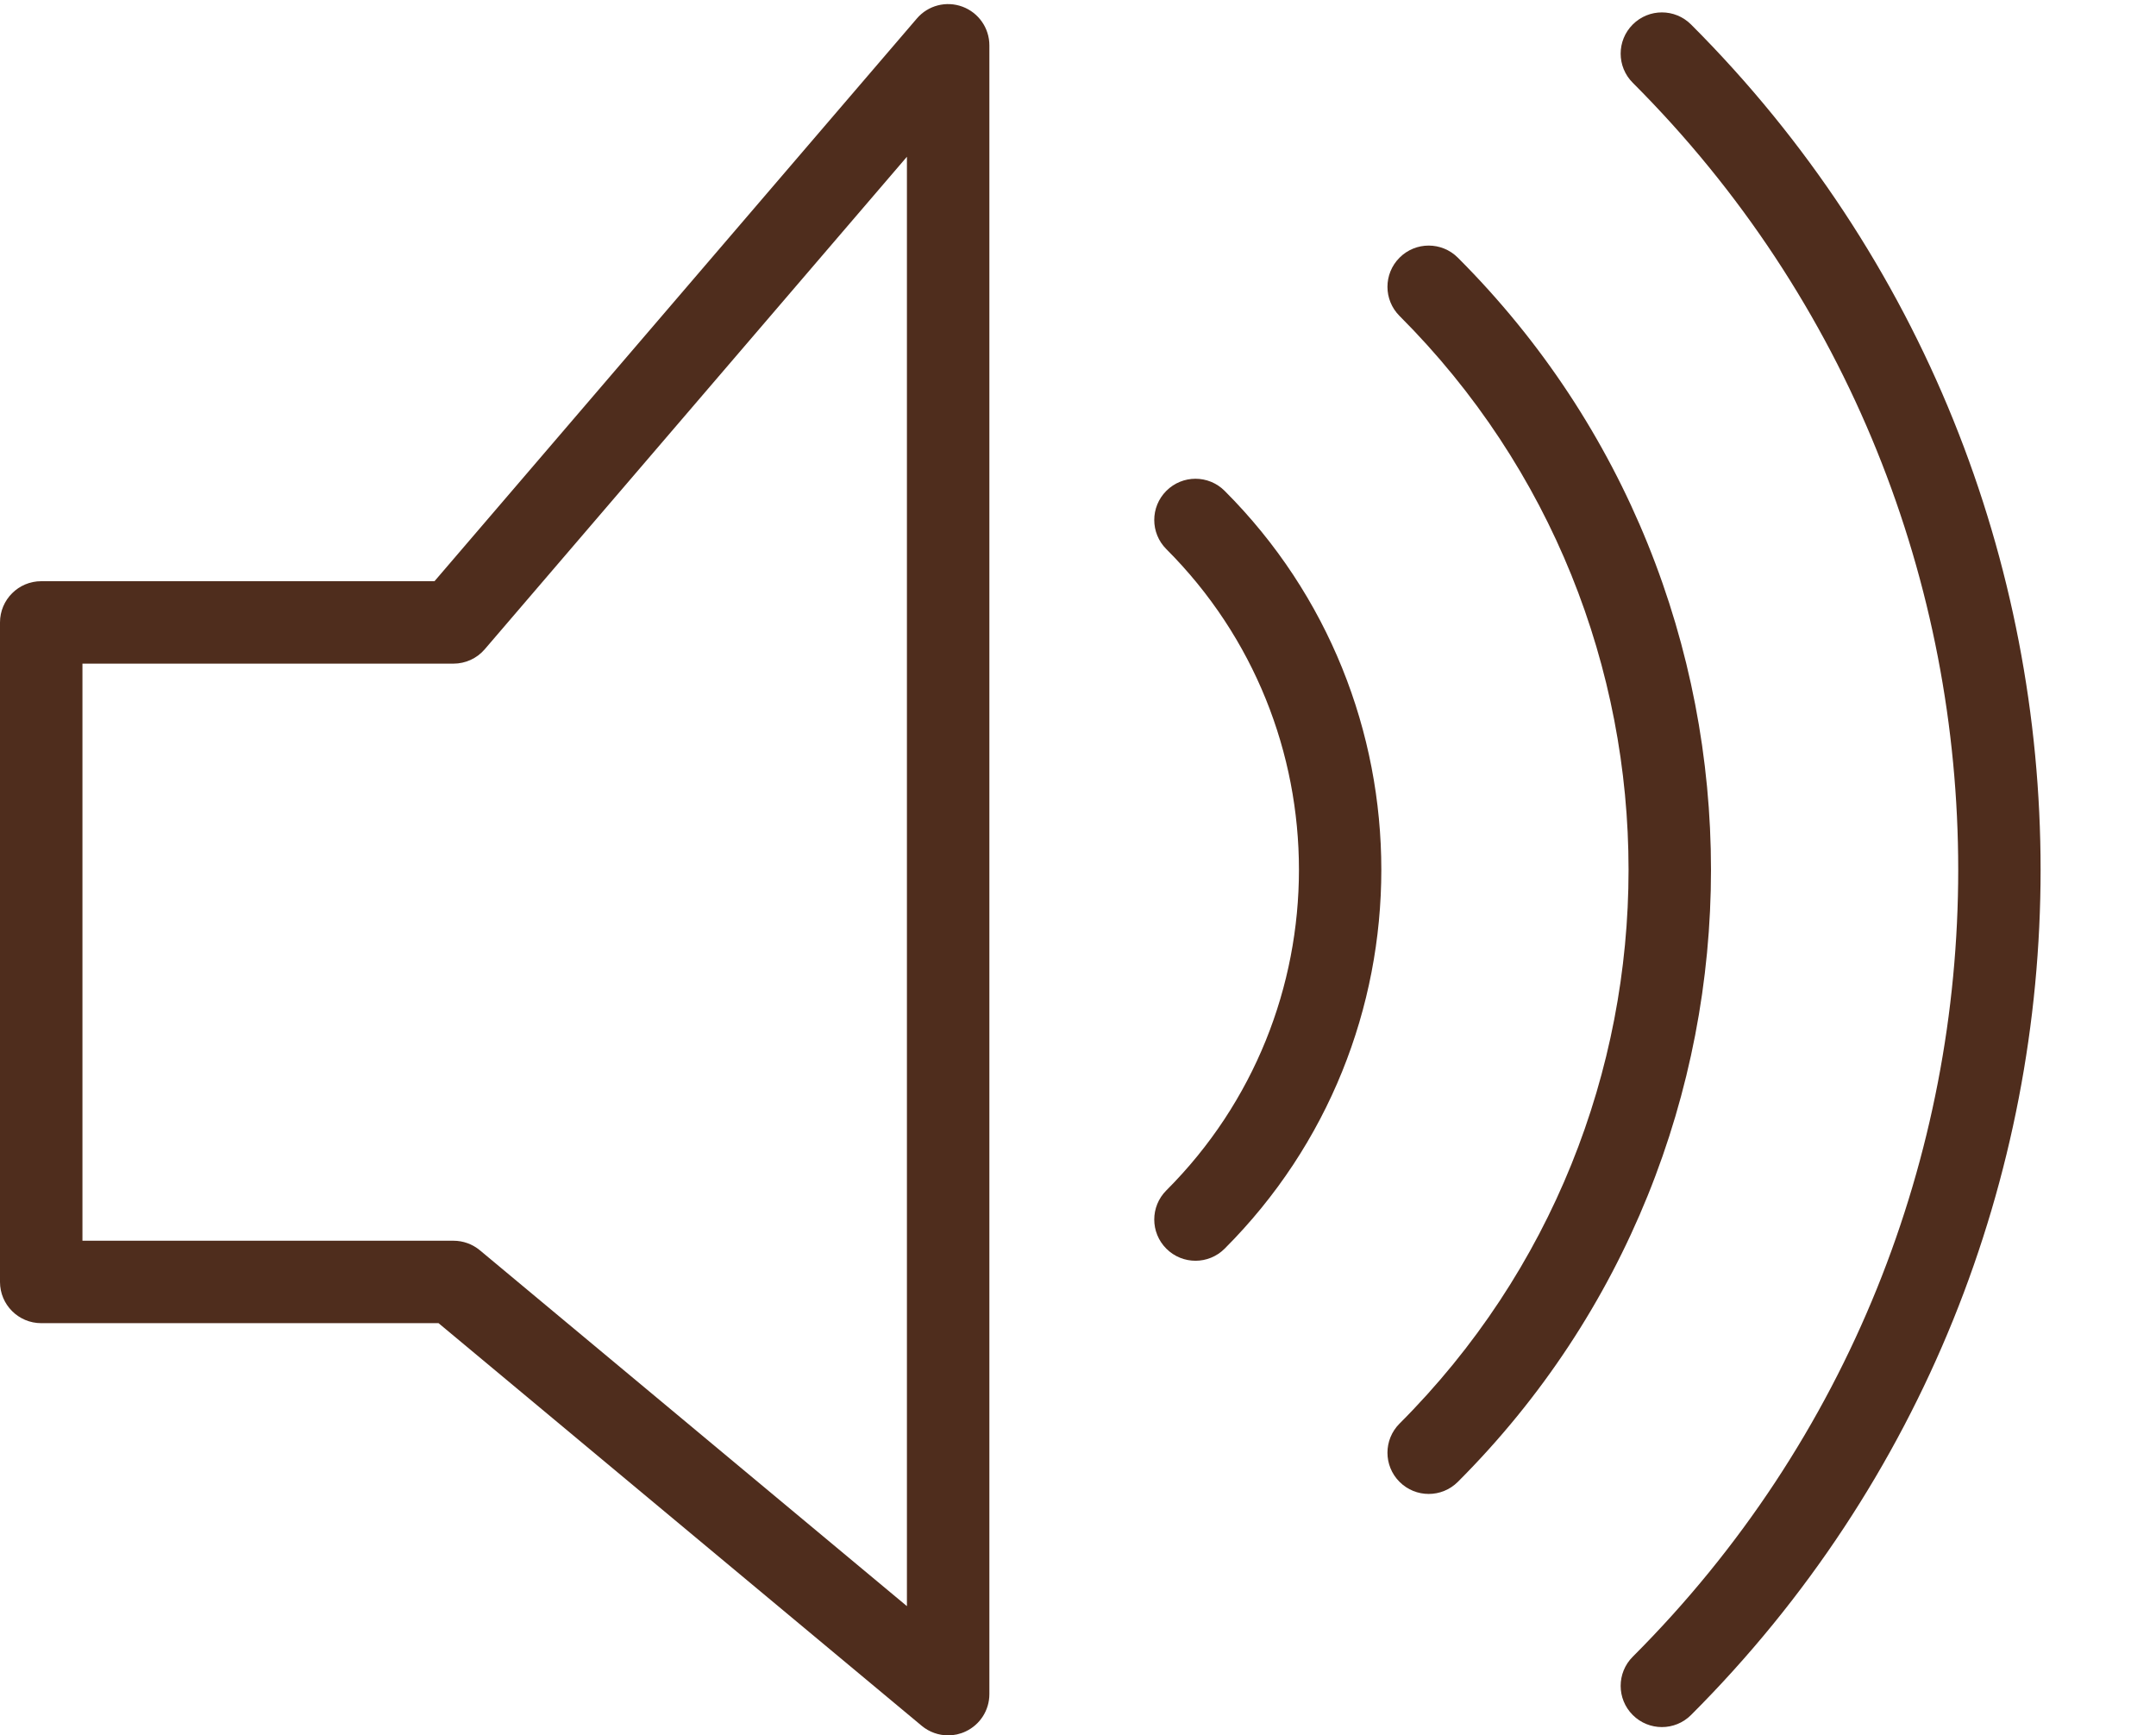 <?xml version="1.0" encoding="UTF-8" standalone="no"?><svg xmlns="http://www.w3.org/2000/svg" xmlns:xlink="http://www.w3.org/1999/xlink" fill="#4f2d1d" height="42.1" preserveAspectRatio="xMidYMid meet" version="1" viewBox="7.0 10.9 52.3 42.1" width="52.3" zoomAndPan="magnify"><g id="change1_1"><path d="M30.347,11.062c-0.393,-0.146 -0.834,-0.032 -1.106,0.287l-11.701,13.651h-9.54c-0.552,0 -1,0.448 -1,1v16c0,0.553 0.448,1 1,1h9.638l11.722,9.769c0.183,0.152 0.411,0.231 0.64,0.231c0.144,0 0.289,-0.031 0.424,-0.095c0.351,-0.164 0.576,-0.517 0.576,-0.905v-40c0,-0.418 -0.261,-0.792 -0.653,-0.938Zm-1.347,38.803l-10.36,-8.634c-0.18,-0.149 -0.406,-0.231 -0.64,-0.231h-9v-14h9c0.292,0 0.569,-0.127 0.759,-0.349l10.241,-11.948v35.162Z" fill="inherit"/><path d="M35.293,22.808c-0.391,0.391 -0.391,1.023 0,1.414c4.289,4.289 4.289,11.268 0,15.557c-0.391,0.391 -0.391,1.023 0,1.414c0.195,0.195 0.451,0.293 0.707,0.293c0.256,0 0.512,-0.098 0.707,-0.293c5.068,-5.068 5.068,-13.316 0,-18.385c-0.391,-0.391 -1.023,-0.391 -1.414,-3.55271e-15Z" fill="inherit"/><path d="M42.364,17.151c-0.391,-0.391 -1.023,-0.391 -1.414,0c-0.391,0.391 -0.391,1.023 0,1.414c7.407,7.408 7.407,19.461 0,26.871c-0.391,0.391 -0.391,1.023 0,1.414c0.195,0.195 0.451,0.293 0.707,0.293c0.256,0 0.512,-0.098 0.707,-0.293c8.188,-8.189 8.188,-21.512 0,-29.699Z" fill="inherit"/><path d="M48.021,11.494c-0.391,-0.391 -1.023,-0.391 -1.414,0c-0.391,0.391 -0.391,1.023 0,1.414c10.527,10.527 10.527,27.656 0,38.184c-0.391,0.391 -0.391,1.023 0,1.414c0.195,0.195 0.451,0.293 0.707,0.293c0.256,0 0.512,-0.098 0.707,-0.293c11.306,-11.307 11.306,-29.705 0,-41.012Z" fill="inherit"/></g></svg>
